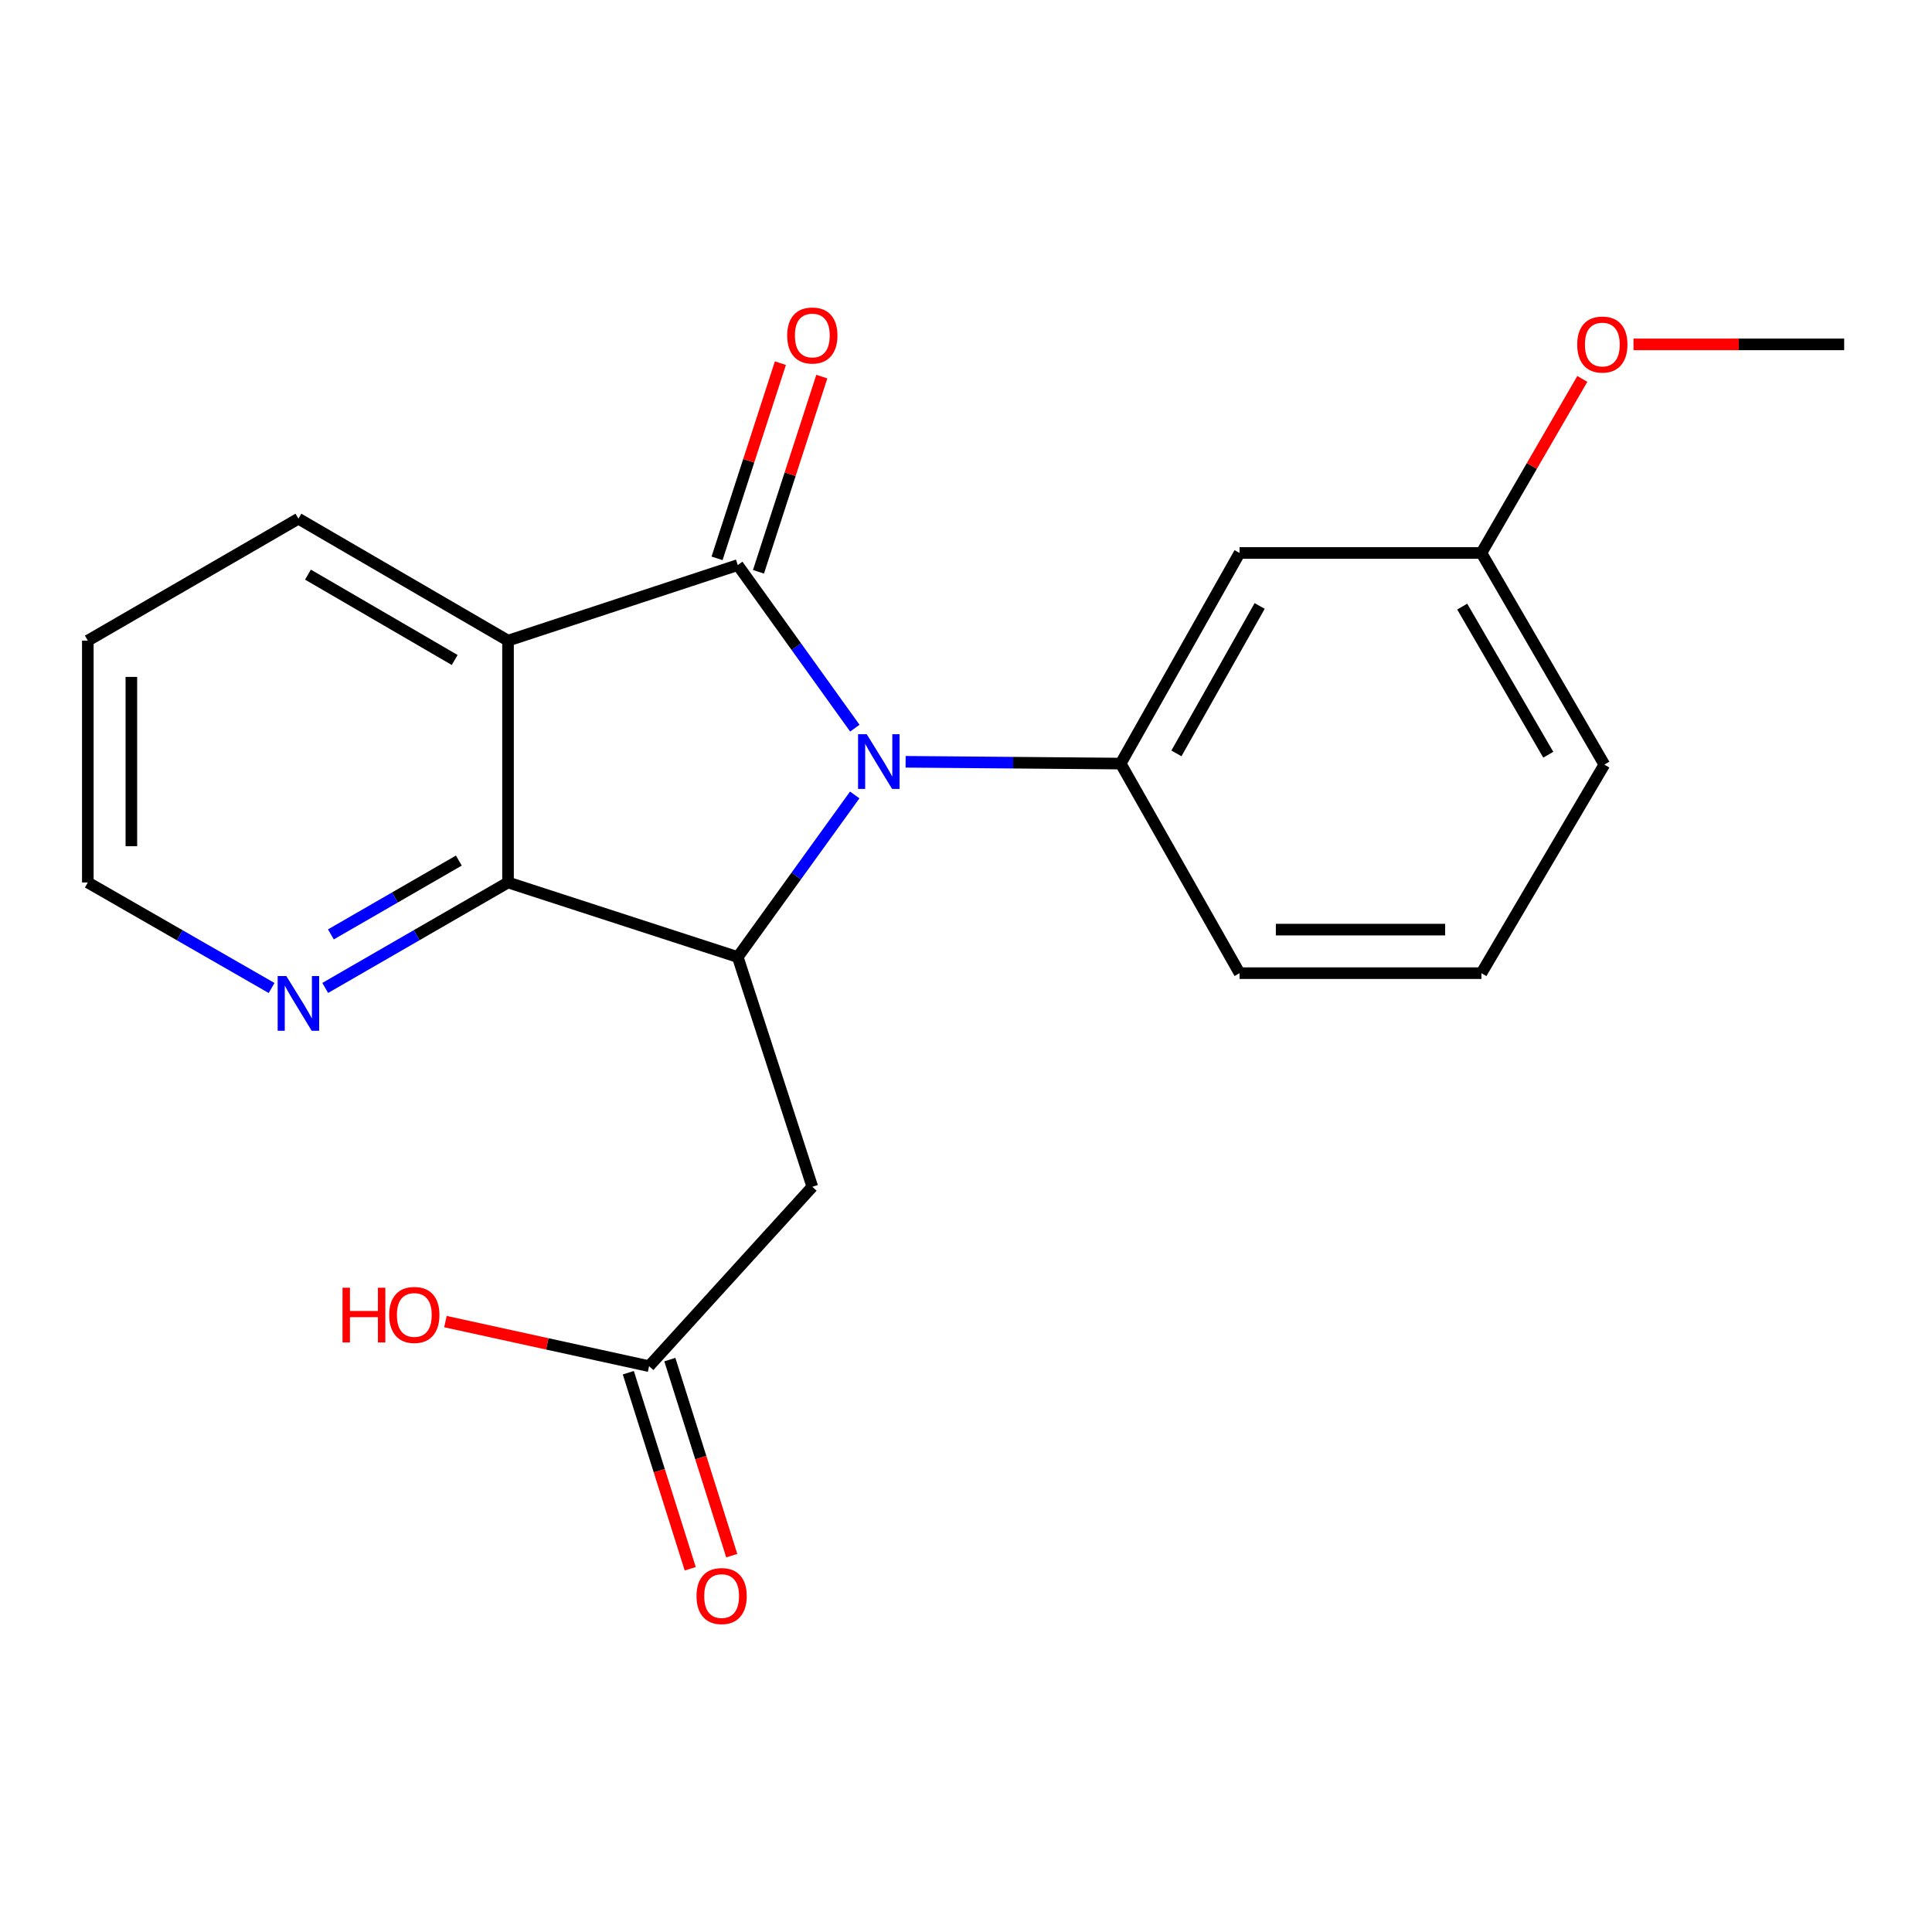 <?xml version='1.0' encoding='iso-8859-1'?>
<svg version='1.1' baseProfile='full'
              xmlns='http://www.w3.org/2000/svg'
                      xmlns:rdkit='http://www.rdkit.org/xml'
                      xmlns:xlink='http://www.w3.org/1999/xlink'
                  xml:space='preserve'
width='1000px' height='1000px' viewBox='0 0 1000 1000'>
<!-- END OF HEADER -->
<rect style='opacity:1.0;fill:#FFFFFF;stroke:none' width='1000' height='1000' x='0' y='0'> </rect>
<path class='bond-0' d='M 442.463,376.896 L 412.164,334.688' style='fill:none;fill-rule:evenodd;stroke:#0000FF;stroke-width:6px;stroke-linecap:butt;stroke-linejoin:miter;stroke-opacity:1' />
<path class='bond-0' d='M 412.164,334.688 L 381.866,292.479' style='fill:none;fill-rule:evenodd;stroke:#000000;stroke-width:6px;stroke-linecap:butt;stroke-linejoin:miter;stroke-opacity:1' />
<path class='bond-2' d='M 442.407,411.466 L 412.136,453.417' style='fill:none;fill-rule:evenodd;stroke:#0000FF;stroke-width:6px;stroke-linecap:butt;stroke-linejoin:miter;stroke-opacity:1' />
<path class='bond-2' d='M 412.136,453.417 L 381.866,495.368' style='fill:none;fill-rule:evenodd;stroke:#000000;stroke-width:6px;stroke-linecap:butt;stroke-linejoin:miter;stroke-opacity:1' />
<path class='bond-4' d='M 468.744,394.302 L 524.401,394.764' style='fill:none;fill-rule:evenodd;stroke:#0000FF;stroke-width:6px;stroke-linecap:butt;stroke-linejoin:miter;stroke-opacity:1' />
<path class='bond-4' d='M 524.401,394.764 L 580.058,395.226' style='fill:none;fill-rule:evenodd;stroke:#000000;stroke-width:6px;stroke-linecap:butt;stroke-linejoin:miter;stroke-opacity:1' />
<path class='bond-1' d='M 381.866,292.479 L 262.955,331.595' style='fill:none;fill-rule:evenodd;stroke:#000000;stroke-width:6px;stroke-linecap:butt;stroke-linejoin:miter;stroke-opacity:1' />
<path class='bond-9' d='M 392.584,295.958 L 408.977,245.445' style='fill:none;fill-rule:evenodd;stroke:#000000;stroke-width:6px;stroke-linecap:butt;stroke-linejoin:miter;stroke-opacity:1' />
<path class='bond-9' d='M 408.977,245.445 L 425.369,194.932' style='fill:none;fill-rule:evenodd;stroke:#FF0000;stroke-width:6px;stroke-linecap:butt;stroke-linejoin:miter;stroke-opacity:1' />
<path class='bond-9' d='M 371.147,289.001 L 387.54,238.488' style='fill:none;fill-rule:evenodd;stroke:#000000;stroke-width:6px;stroke-linecap:butt;stroke-linejoin:miter;stroke-opacity:1' />
<path class='bond-9' d='M 387.54,238.488 L 403.932,187.975' style='fill:none;fill-rule:evenodd;stroke:#FF0000;stroke-width:6px;stroke-linecap:butt;stroke-linejoin:miter;stroke-opacity:1' />
<path class='bond-12' d='M 262.955,331.595 L 154.461,268.477' style='fill:none;fill-rule:evenodd;stroke:#000000;stroke-width:6px;stroke-linecap:butt;stroke-linejoin:miter;stroke-opacity:1' />
<path class='bond-12' d='M 235.347,341.608 L 159.402,297.425' style='fill:none;fill-rule:evenodd;stroke:#000000;stroke-width:6px;stroke-linecap:butt;stroke-linejoin:miter;stroke-opacity:1' />
<path class='bond-21' d='M 262.955,331.595 L 262.955,456.766' style='fill:none;fill-rule:evenodd;stroke:#000000;stroke-width:6px;stroke-linecap:butt;stroke-linejoin:miter;stroke-opacity:1' />
<path class='bond-3' d='M 381.866,495.368 L 262.955,456.766' style='fill:none;fill-rule:evenodd;stroke:#000000;stroke-width:6px;stroke-linecap:butt;stroke-linejoin:miter;stroke-opacity:1' />
<path class='bond-5' d='M 381.866,495.368 L 420.455,614.278' style='fill:none;fill-rule:evenodd;stroke:#000000;stroke-width:6px;stroke-linecap:butt;stroke-linejoin:miter;stroke-opacity:1' />
<path class='bond-8' d='M 262.955,456.766 L 215.644,484.06' style='fill:none;fill-rule:evenodd;stroke:#000000;stroke-width:6px;stroke-linecap:butt;stroke-linejoin:miter;stroke-opacity:1' />
<path class='bond-8' d='M 215.644,484.06 L 168.333,511.355' style='fill:none;fill-rule:evenodd;stroke:#0000FF;stroke-width:6px;stroke-linecap:butt;stroke-linejoin:miter;stroke-opacity:1' />
<path class='bond-8' d='M 237.499,445.432 L 204.381,464.539' style='fill:none;fill-rule:evenodd;stroke:#000000;stroke-width:6px;stroke-linecap:butt;stroke-linejoin:miter;stroke-opacity:1' />
<path class='bond-8' d='M 204.381,464.539 L 171.264,483.645' style='fill:none;fill-rule:evenodd;stroke:#0000FF;stroke-width:6px;stroke-linecap:butt;stroke-linejoin:miter;stroke-opacity:1' />
<path class='bond-6' d='M 580.058,395.226 L 641.599,286.219' style='fill:none;fill-rule:evenodd;stroke:#000000;stroke-width:6px;stroke-linecap:butt;stroke-linejoin:miter;stroke-opacity:1' />
<path class='bond-6' d='M 608.915,389.955 L 651.994,313.65' style='fill:none;fill-rule:evenodd;stroke:#000000;stroke-width:6px;stroke-linecap:butt;stroke-linejoin:miter;stroke-opacity:1' />
<path class='bond-14' d='M 580.058,395.226 L 641.599,503.707' style='fill:none;fill-rule:evenodd;stroke:#000000;stroke-width:6px;stroke-linecap:butt;stroke-linejoin:miter;stroke-opacity:1' />
<path class='bond-7' d='M 420.455,614.278 L 335.964,707.121' style='fill:none;fill-rule:evenodd;stroke:#000000;stroke-width:6px;stroke-linecap:butt;stroke-linejoin:miter;stroke-opacity:1' />
<path class='bond-11' d='M 641.599,286.219 L 766.782,286.219' style='fill:none;fill-rule:evenodd;stroke:#000000;stroke-width:6px;stroke-linecap:butt;stroke-linejoin:miter;stroke-opacity:1' />
<path class='bond-10' d='M 325.218,710.514 L 341.24,761.251' style='fill:none;fill-rule:evenodd;stroke:#000000;stroke-width:6px;stroke-linecap:butt;stroke-linejoin:miter;stroke-opacity:1' />
<path class='bond-10' d='M 341.24,761.251 L 357.262,811.987' style='fill:none;fill-rule:evenodd;stroke:#FF0000;stroke-width:6px;stroke-linecap:butt;stroke-linejoin:miter;stroke-opacity:1' />
<path class='bond-10' d='M 346.71,703.727 L 362.732,754.464' style='fill:none;fill-rule:evenodd;stroke:#000000;stroke-width:6px;stroke-linecap:butt;stroke-linejoin:miter;stroke-opacity:1' />
<path class='bond-10' d='M 362.732,754.464 L 378.753,805.201' style='fill:none;fill-rule:evenodd;stroke:#FF0000;stroke-width:6px;stroke-linecap:butt;stroke-linejoin:miter;stroke-opacity:1' />
<path class='bond-13' d='M 335.964,707.121 L 283.261,695.586' style='fill:none;fill-rule:evenodd;stroke:#000000;stroke-width:6px;stroke-linecap:butt;stroke-linejoin:miter;stroke-opacity:1' />
<path class='bond-13' d='M 283.261,695.586 L 230.559,684.052' style='fill:none;fill-rule:evenodd;stroke:#FF0000;stroke-width:6px;stroke-linecap:butt;stroke-linejoin:miter;stroke-opacity:1' />
<path class='bond-17' d='M 140.579,511.386 L 93.017,484.076' style='fill:none;fill-rule:evenodd;stroke:#0000FF;stroke-width:6px;stroke-linecap:butt;stroke-linejoin:miter;stroke-opacity:1' />
<path class='bond-17' d='M 93.017,484.076 L 45.455,456.766' style='fill:none;fill-rule:evenodd;stroke:#000000;stroke-width:6px;stroke-linecap:butt;stroke-linejoin:miter;stroke-opacity:1' />
<path class='bond-15' d='M 766.782,286.219 L 792.89,241.175' style='fill:none;fill-rule:evenodd;stroke:#000000;stroke-width:6px;stroke-linecap:butt;stroke-linejoin:miter;stroke-opacity:1' />
<path class='bond-15' d='M 792.89,241.175 L 818.998,196.131' style='fill:none;fill-rule:evenodd;stroke:#FF0000;stroke-width:6px;stroke-linecap:butt;stroke-linejoin:miter;stroke-opacity:1' />
<path class='bond-22' d='M 766.782,286.219 L 830.413,395.751' style='fill:none;fill-rule:evenodd;stroke:#000000;stroke-width:6px;stroke-linecap:butt;stroke-linejoin:miter;stroke-opacity:1' />
<path class='bond-22' d='M 756.839,313.97 L 801.381,390.643' style='fill:none;fill-rule:evenodd;stroke:#000000;stroke-width:6px;stroke-linecap:butt;stroke-linejoin:miter;stroke-opacity:1' />
<path class='bond-20' d='M 154.461,268.477 L 45.455,331.595' style='fill:none;fill-rule:evenodd;stroke:#000000;stroke-width:6px;stroke-linecap:butt;stroke-linejoin:miter;stroke-opacity:1' />
<path class='bond-16' d='M 641.599,503.707 L 766.782,503.707' style='fill:none;fill-rule:evenodd;stroke:#000000;stroke-width:6px;stroke-linecap:butt;stroke-linejoin:miter;stroke-opacity:1' />
<path class='bond-16' d='M 660.376,481.169 L 748.005,481.169' style='fill:none;fill-rule:evenodd;stroke:#000000;stroke-width:6px;stroke-linecap:butt;stroke-linejoin:miter;stroke-opacity:1' />
<path class='bond-19' d='M 845.491,178.251 L 900.018,178.251' style='fill:none;fill-rule:evenodd;stroke:#FF0000;stroke-width:6px;stroke-linecap:butt;stroke-linejoin:miter;stroke-opacity:1' />
<path class='bond-19' d='M 900.018,178.251 L 954.545,178.251' style='fill:none;fill-rule:evenodd;stroke:#000000;stroke-width:6px;stroke-linecap:butt;stroke-linejoin:miter;stroke-opacity:1' />
<path class='bond-18' d='M 766.782,503.707 L 830.413,395.751' style='fill:none;fill-rule:evenodd;stroke:#000000;stroke-width:6px;stroke-linecap:butt;stroke-linejoin:miter;stroke-opacity:1' />
<path class='bond-23' d='M 45.455,456.766 L 45.455,331.595' style='fill:none;fill-rule:evenodd;stroke:#000000;stroke-width:6px;stroke-linecap:butt;stroke-linejoin:miter;stroke-opacity:1' />
<path class='bond-23' d='M 67.992,437.99 L 67.992,350.37' style='fill:none;fill-rule:evenodd;stroke:#000000;stroke-width:6px;stroke-linecap:butt;stroke-linejoin:miter;stroke-opacity:1' />
<path  class='atom-0' d='M 448.615 380.026
L 457.895 395.026
Q 458.815 396.506, 460.295 399.186
Q 461.775 401.866, 461.855 402.026
L 461.855 380.026
L 465.615 380.026
L 465.615 408.346
L 461.735 408.346
L 451.775 391.946
Q 450.615 390.026, 449.375 387.826
Q 448.175 385.626, 447.815 384.946
L 447.815 408.346
L 444.135 408.346
L 444.135 380.026
L 448.615 380.026
' fill='#0000FF'/>
<path  class='atom-9' d='M 148.201 505.198
L 157.481 520.198
Q 158.401 521.678, 159.881 524.358
Q 161.361 527.038, 161.441 527.198
L 161.441 505.198
L 165.201 505.198
L 165.201 533.518
L 161.321 533.518
L 151.361 517.118
Q 150.201 515.198, 148.961 512.998
Q 147.761 510.798, 147.401 510.118
L 147.401 533.518
L 143.721 533.518
L 143.721 505.198
L 148.201 505.198
' fill='#0000FF'/>
<path  class='atom-10' d='M 407.455 173.649
Q 407.455 166.849, 410.815 163.049
Q 414.175 159.249, 420.455 159.249
Q 426.735 159.249, 430.095 163.049
Q 433.455 166.849, 433.455 173.649
Q 433.455 180.529, 430.055 184.449
Q 426.655 188.329, 420.455 188.329
Q 414.215 188.329, 410.815 184.449
Q 407.455 180.569, 407.455 173.649
M 420.455 185.129
Q 424.775 185.129, 427.095 182.249
Q 429.455 179.329, 429.455 173.649
Q 429.455 168.089, 427.095 165.289
Q 424.775 162.449, 420.455 162.449
Q 416.135 162.449, 413.775 165.249
Q 411.455 168.049, 411.455 173.649
Q 411.455 179.369, 413.775 182.249
Q 416.135 185.129, 420.455 185.129
' fill='#FF0000'/>
<path  class='atom-11' d='M 360.514 826.111
Q 360.514 819.311, 363.874 815.511
Q 367.234 811.711, 373.514 811.711
Q 379.794 811.711, 383.154 815.511
Q 386.514 819.311, 386.514 826.111
Q 386.514 832.991, 383.114 836.911
Q 379.714 840.791, 373.514 840.791
Q 367.274 840.791, 363.874 836.911
Q 360.514 833.031, 360.514 826.111
M 373.514 837.591
Q 377.834 837.591, 380.154 834.711
Q 382.514 831.791, 382.514 826.111
Q 382.514 820.551, 380.154 817.751
Q 377.834 814.911, 373.514 814.911
Q 369.194 814.911, 366.834 817.711
Q 364.514 820.511, 364.514 826.111
Q 364.514 831.831, 366.834 834.711
Q 369.194 837.591, 373.514 837.591
' fill='#FF0000'/>
<path  class='atom-14' d='M 177.289 666.526
L 181.129 666.526
L 181.129 678.566
L 195.609 678.566
L 195.609 666.526
L 199.449 666.526
L 199.449 694.846
L 195.609 694.846
L 195.609 681.766
L 181.129 681.766
L 181.129 694.846
L 177.289 694.846
L 177.289 666.526
' fill='#FF0000'/>
<path  class='atom-14' d='M 201.449 680.606
Q 201.449 673.806, 204.809 670.006
Q 208.169 666.206, 214.449 666.206
Q 220.729 666.206, 224.089 670.006
Q 227.449 673.806, 227.449 680.606
Q 227.449 687.486, 224.049 691.406
Q 220.649 695.286, 214.449 695.286
Q 208.209 695.286, 204.809 691.406
Q 201.449 687.526, 201.449 680.606
M 214.449 692.086
Q 218.769 692.086, 221.089 689.206
Q 223.449 686.286, 223.449 680.606
Q 223.449 675.046, 221.089 672.246
Q 218.769 669.406, 214.449 669.406
Q 210.129 669.406, 207.769 672.206
Q 205.449 675.006, 205.449 680.606
Q 205.449 686.326, 207.769 689.206
Q 210.129 692.086, 214.449 692.086
' fill='#FF0000'/>
<path  class='atom-16' d='M 816.362 178.331
Q 816.362 171.531, 819.722 167.731
Q 823.082 163.931, 829.362 163.931
Q 835.642 163.931, 839.002 167.731
Q 842.362 171.531, 842.362 178.331
Q 842.362 185.211, 838.962 189.131
Q 835.562 193.011, 829.362 193.011
Q 823.122 193.011, 819.722 189.131
Q 816.362 185.251, 816.362 178.331
M 829.362 189.811
Q 833.682 189.811, 836.002 186.931
Q 838.362 184.011, 838.362 178.331
Q 838.362 172.771, 836.002 169.971
Q 833.682 167.131, 829.362 167.131
Q 825.042 167.131, 822.682 169.931
Q 820.362 172.731, 820.362 178.331
Q 820.362 184.051, 822.682 186.931
Q 825.042 189.811, 829.362 189.811
' fill='#FF0000'/>
</svg>
